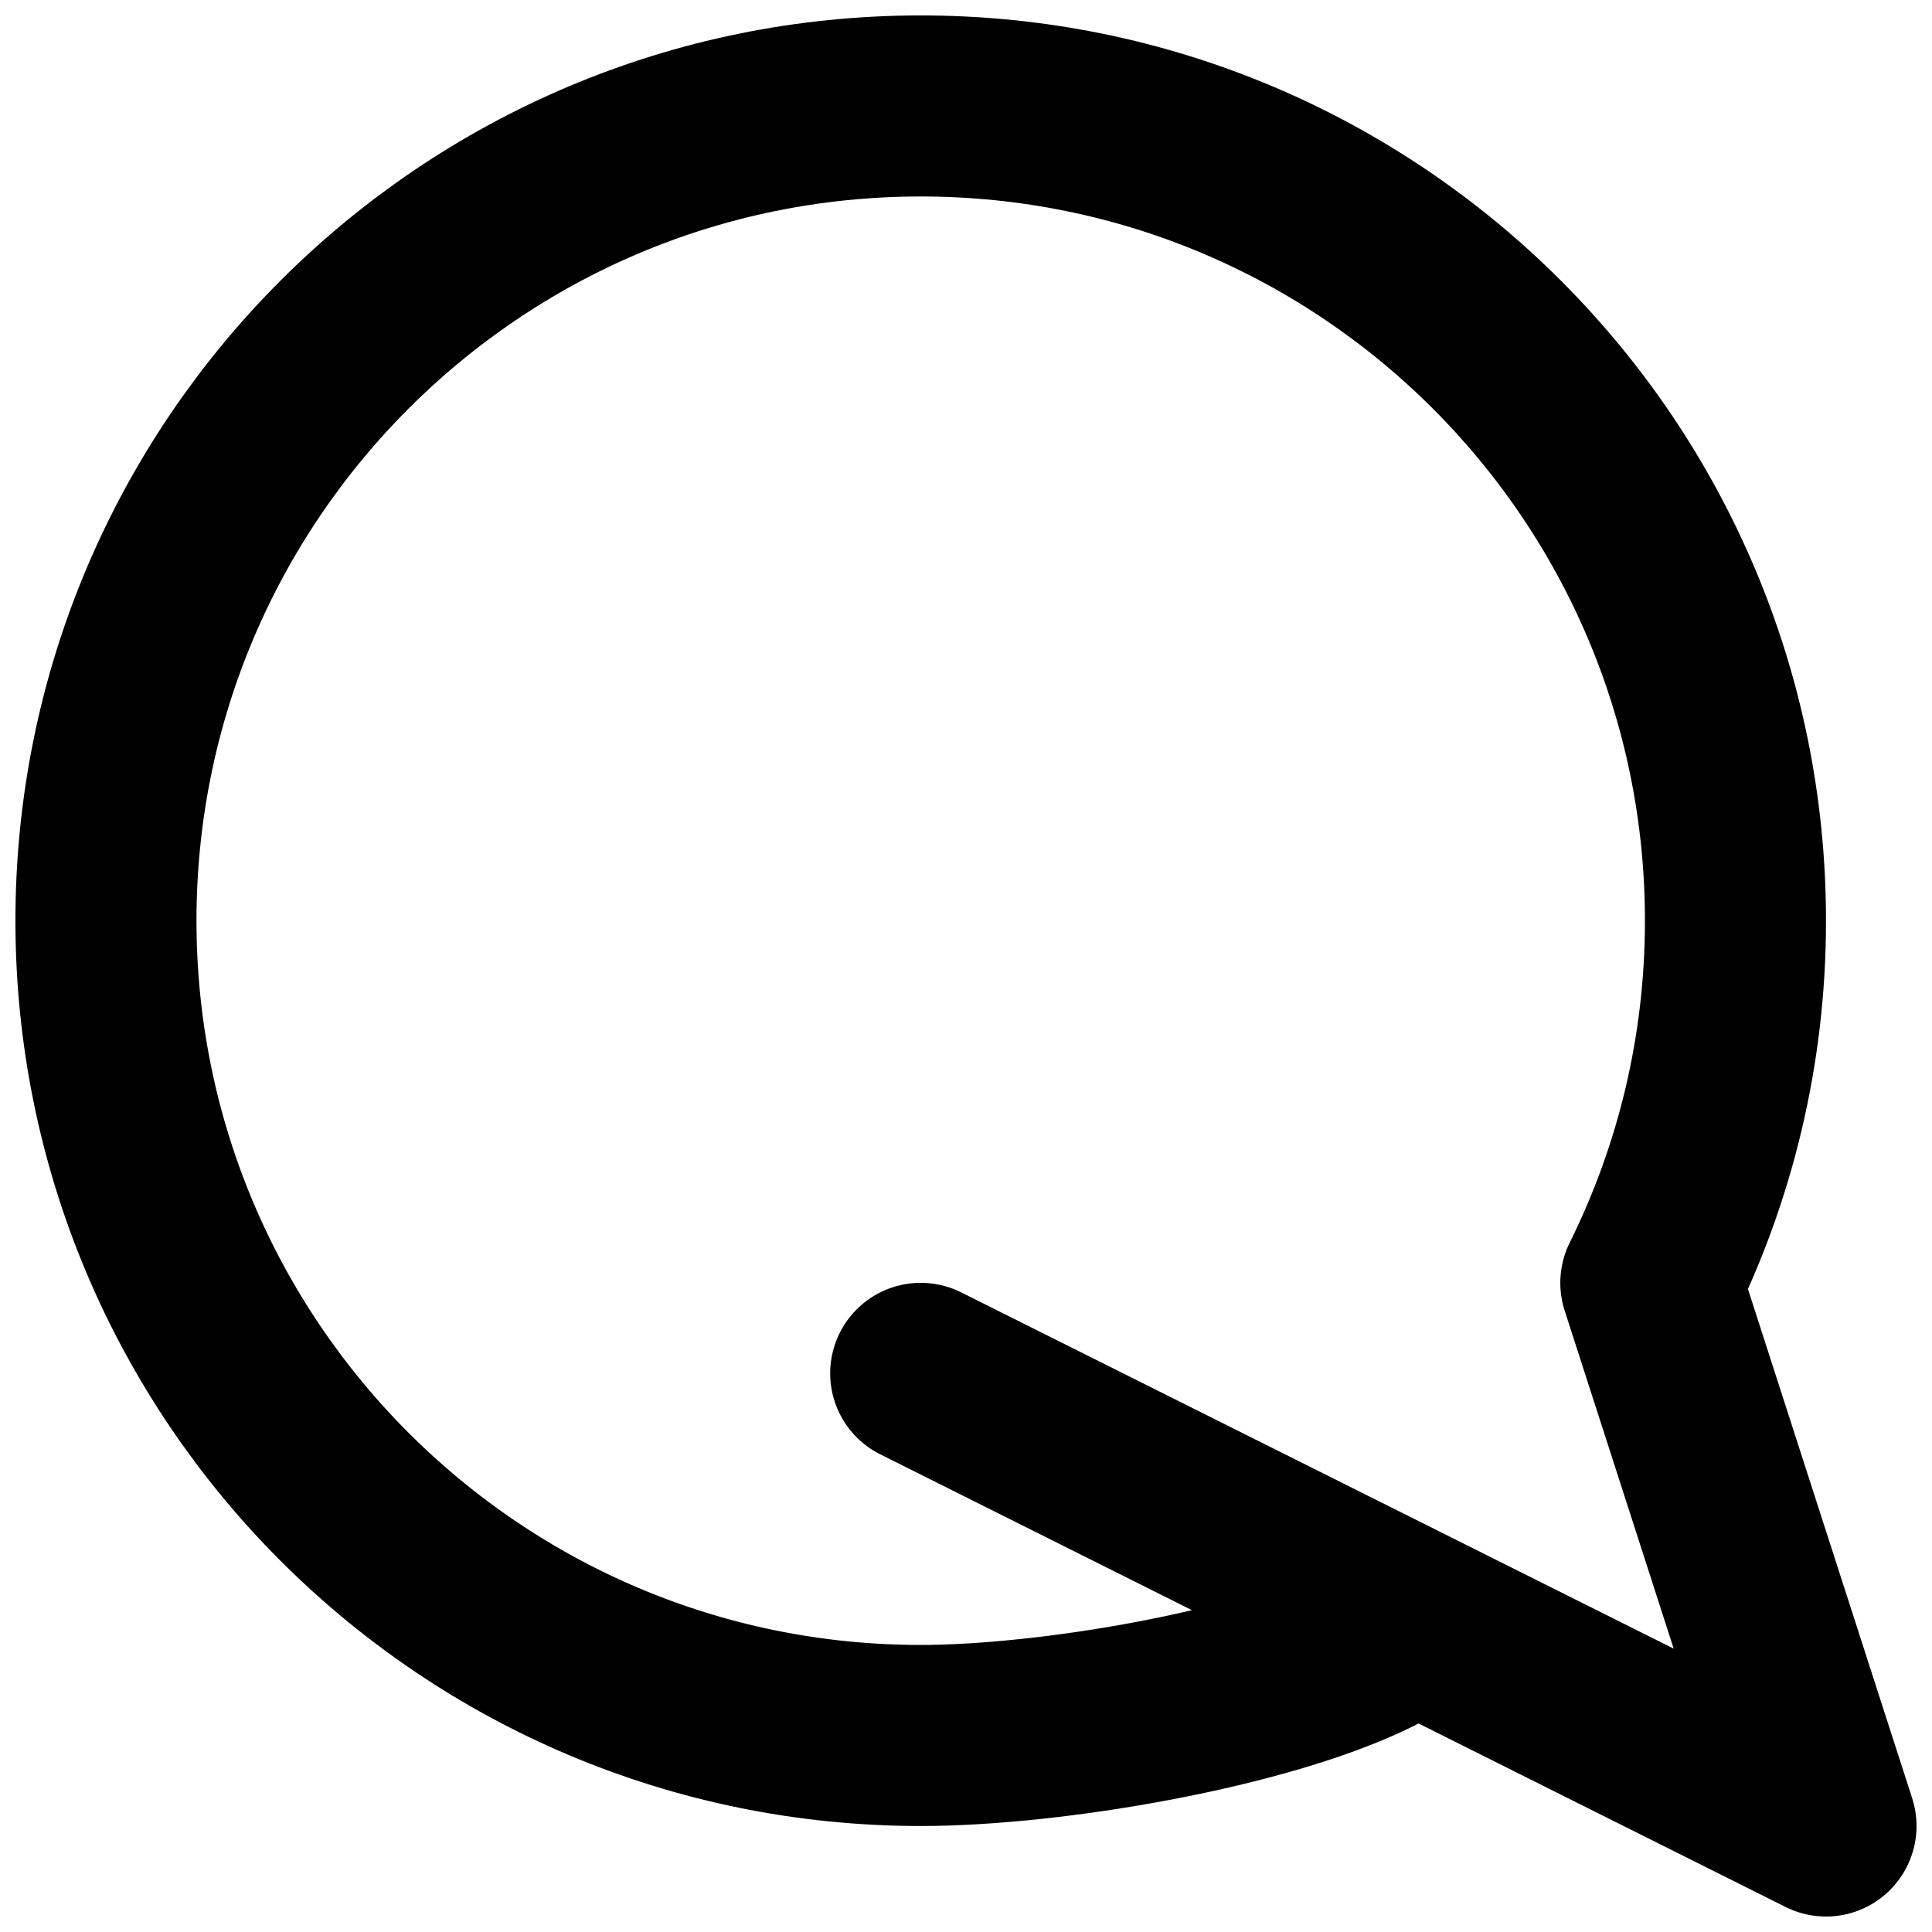 <?xml version="1.0" encoding="UTF-8"?>
<!-- Uploaded to: ICON Repo, www.iconrepo.com, Generator: ICON Repo Mixer Tools -->
<svg width="800px" height="800px" version="1.1" viewBox="144 144 512 512" xmlns="http://www.w3.org/2000/svg">
 <defs>
  <clipPath id="a">
   <path d="m148.09 148.09h503.81v503.81h-503.81z"/>
  </clipPath>
 </defs>
 <g clip-path="url(#a)">
  <path transform="matrix(23.991 0 0 23.991 172.08 172.08)" d="m14 17c-1.205 0.599-3.563 1-5 1-4.971 0-9-4.029-9-9 0-4.971 4.029-9 9-9 4.971 0 9 4.029 9 9 0 1.437-0.337 2.795-0.935 4l1.935 6-10-5" fill="none" stroke="#000000" stroke-linecap="round" stroke-linejoin="round" stroke-width="2"/>
 </g>
</svg>